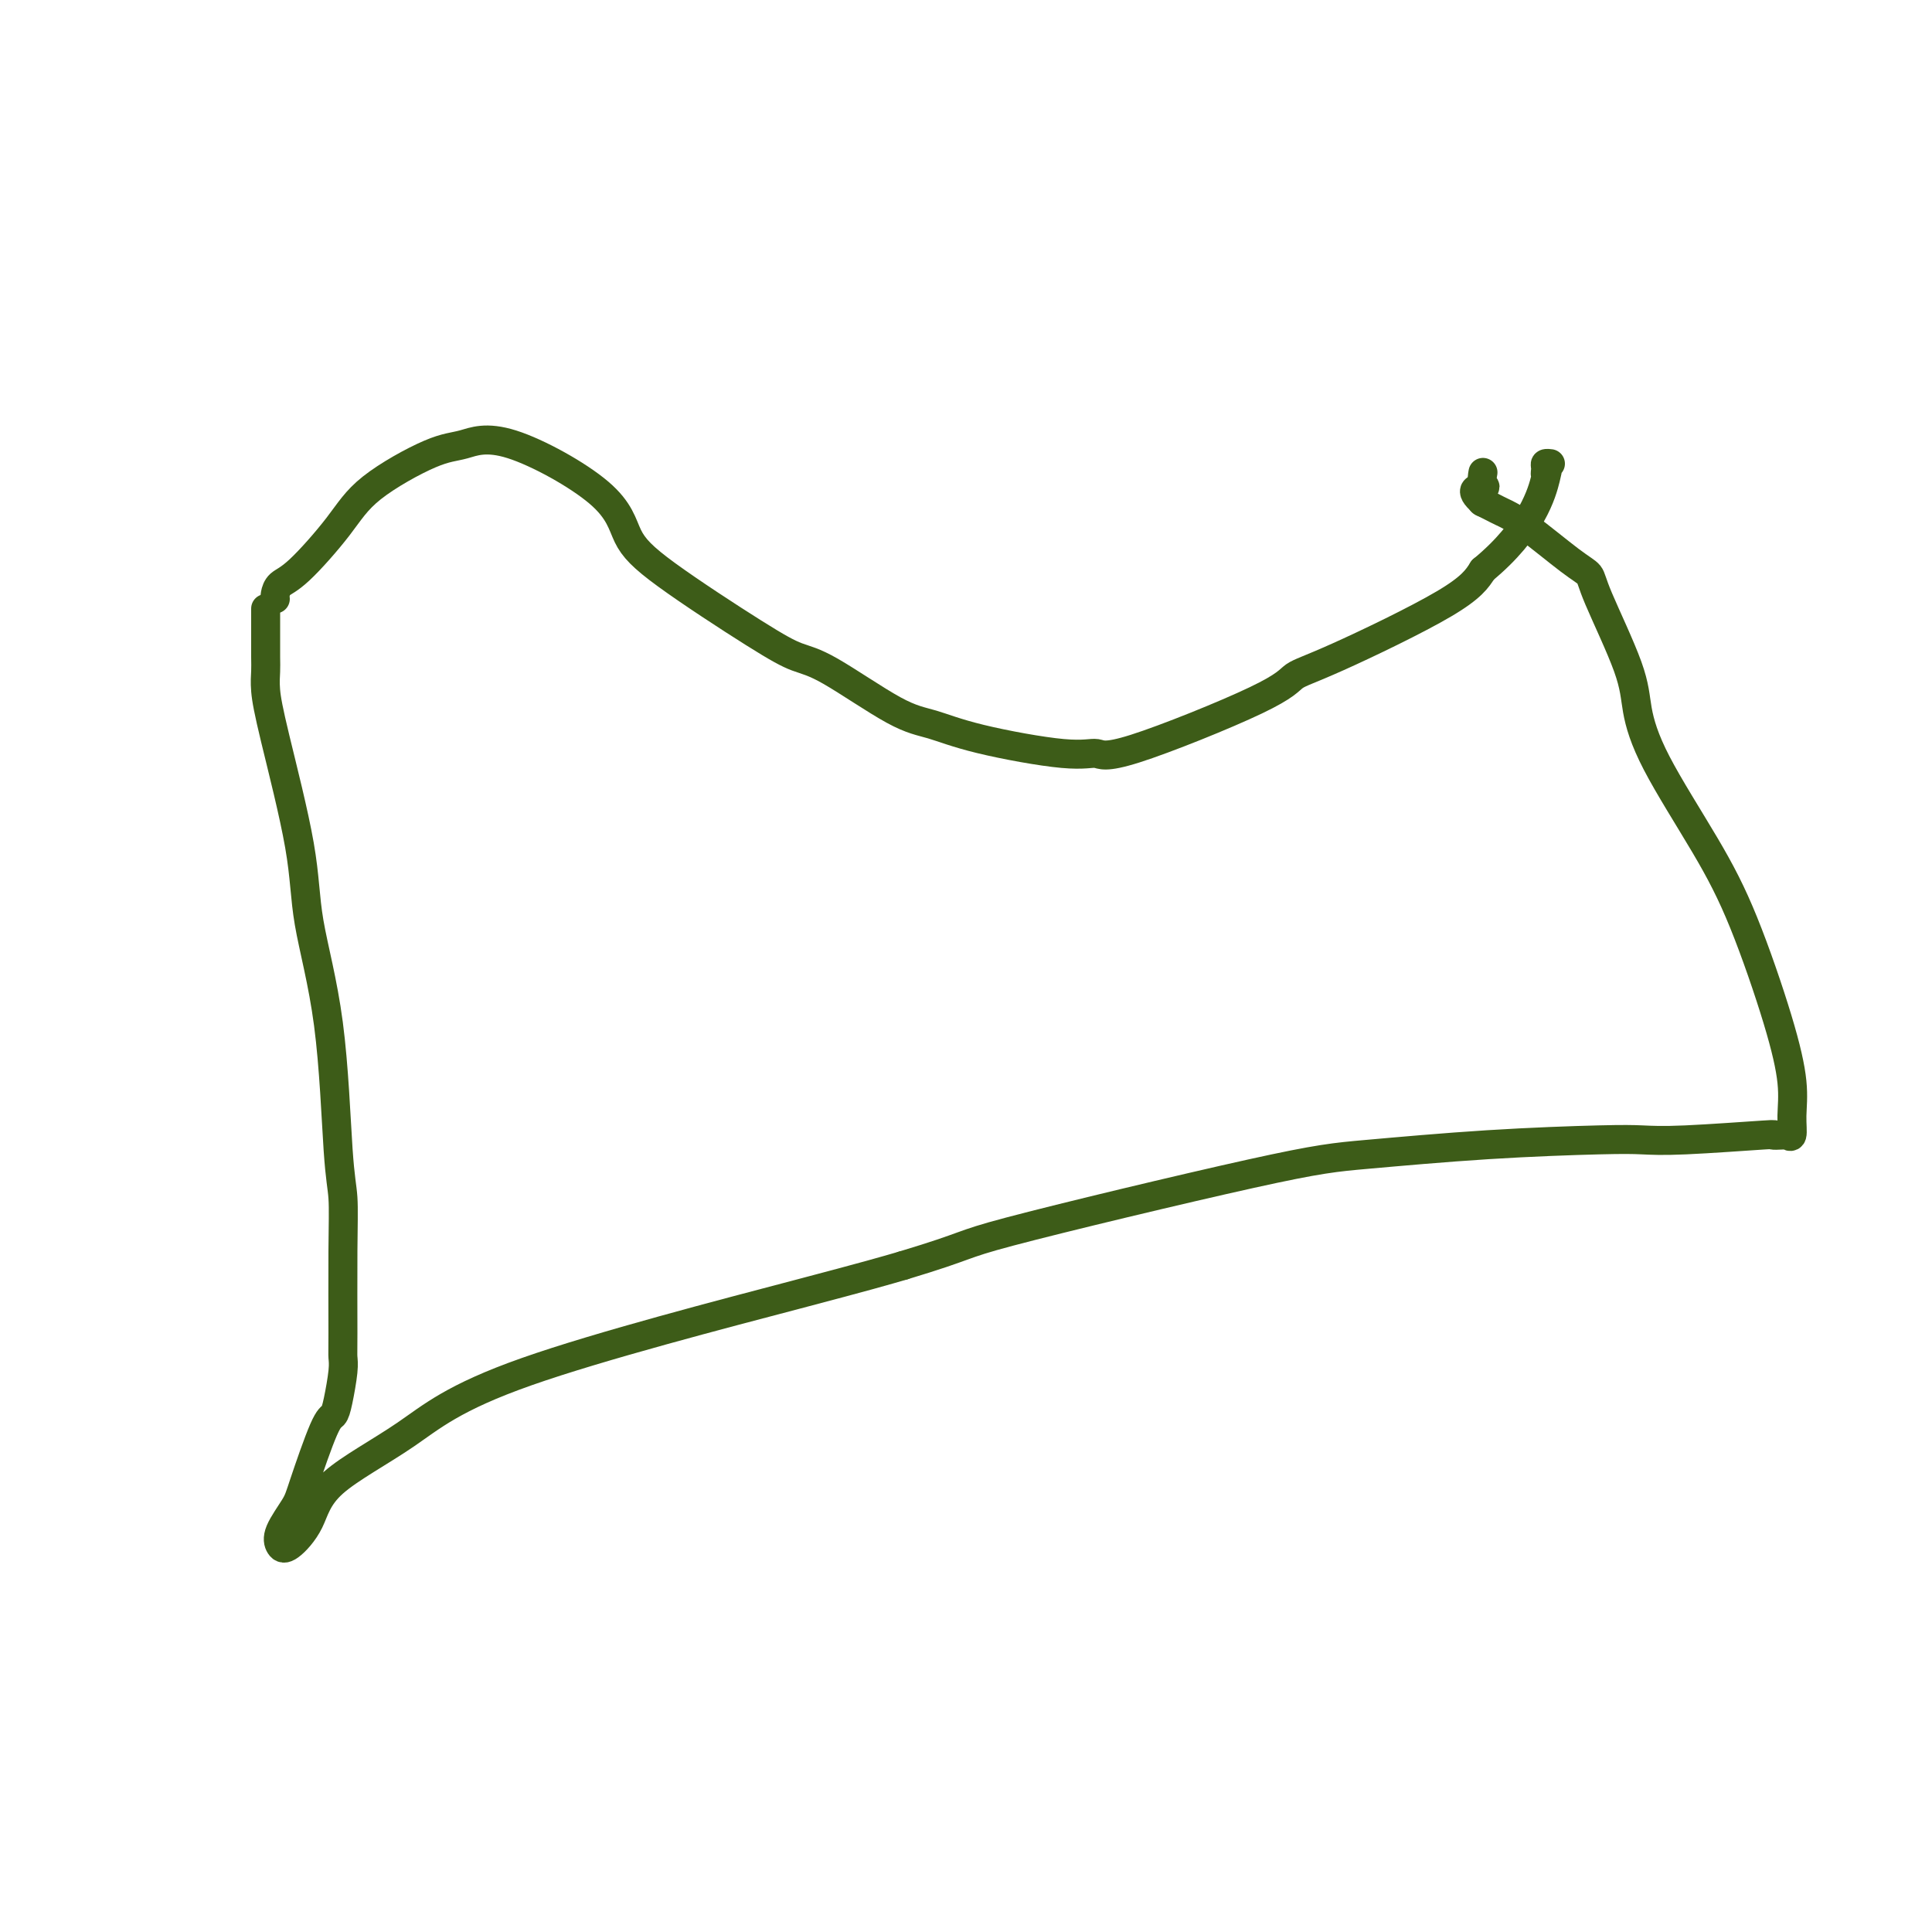 <svg viewBox='0 0 400 400' version='1.1' xmlns='http://www.w3.org/2000/svg' xmlns:xlink='http://www.w3.org/1999/xlink'><g fill='none' stroke='#3D5C18' stroke-width='6' stroke-linecap='round' stroke-linejoin='round'><path d='M57,124c-0.048,-0.228 -0.096,-0.455 0,-1c0.096,-0.545 0.335,-1.407 1,-2c0.665,-0.593 1.757,-0.917 4,-3c2.243,-2.083 5.637,-5.925 8,-9c2.363,-3.075 3.694,-5.382 7,-8c3.306,-2.618 8.588,-5.546 12,-7c3.412,-1.454 4.953,-1.436 7,-2c2.047,-0.564 4.601,-1.712 10,0c5.399,1.712 13.644,6.283 18,10c4.356,3.717 4.825,6.579 6,9c1.175,2.421 3.058,4.399 8,8c4.942,3.601 12.945,8.823 18,12c5.055,3.177 7.163,4.310 9,5c1.837,0.690 3.404,0.939 7,3c3.596,2.061 9.222,5.934 13,8c3.778,2.066 5.709,2.324 8,3c2.291,0.676 4.942,1.770 10,3c5.058,1.230 12.522,2.597 17,3c4.478,0.403 5.970,-0.157 7,0c1.030,0.157 1.598,1.029 8,-1c6.402,-2.029 18.638,-6.961 25,-10c6.362,-3.039 6.850,-4.186 8,-5c1.150,-0.814 2.964,-1.296 9,-4c6.036,-2.704 16.296,-7.630 22,-11c5.704,-3.370 6.852,-5.185 8,-7'/><path d='M307,118c10.217,-8.432 12.258,-16.011 13,-19c0.742,-2.989 0.185,-1.389 0,-1c-0.185,0.389 0.002,-0.432 0,-1c-0.002,-0.568 -0.193,-0.884 0,-1c0.193,-0.116 0.769,-0.033 1,0c0.231,0.033 0.115,0.017 0,0'/><path d='M55,126c-0.000,0.639 -0.001,1.277 0,2c0.001,0.723 0.003,1.529 0,3c-0.003,1.471 -0.011,3.606 0,5c0.011,1.394 0.042,2.046 0,3c-0.042,0.954 -0.155,2.208 0,4c0.155,1.792 0.580,4.120 2,10c1.420,5.880 3.834,15.311 5,22c1.166,6.689 1.083,10.637 2,16c0.917,5.363 2.834,12.140 4,21c1.166,8.860 1.580,19.802 2,26c0.420,6.198 0.845,7.653 1,10c0.155,2.347 0.038,5.587 0,11c-0.038,5.413 0.001,12.999 0,17c-0.001,4.001 -0.043,4.418 0,5c0.043,0.582 0.169,1.328 0,3c-0.169,1.672 -0.635,4.269 -1,6c-0.365,1.731 -0.631,2.595 -1,3c-0.369,0.405 -0.842,0.350 -2,3c-1.158,2.650 -3.000,8.006 -4,11c-1.000,2.994 -1.159,3.627 -2,5c-0.841,1.373 -2.366,3.488 -3,5c-0.634,1.512 -0.377,2.423 0,3c0.377,0.577 0.875,0.821 2,0c1.125,-0.821 2.877,-2.709 4,-5c1.123,-2.291 1.619,-4.987 5,-8c3.381,-3.013 9.649,-6.344 15,-10c5.351,-3.656 9.787,-7.638 25,-13c15.213,-5.362 41.204,-12.103 56,-16c14.796,-3.897 18.398,-4.948 22,-6'/><path d='M187,262c14.321,-4.318 11.123,-4.113 22,-7c10.877,-2.887 35.828,-8.865 50,-12c14.172,-3.135 17.563,-3.428 24,-4c6.437,-0.572 15.920,-1.425 25,-2c9.080,-0.575 17.758,-0.872 23,-1c5.242,-0.128 7.047,-0.087 9,0c1.953,0.087 4.053,0.219 9,0c4.947,-0.219 12.741,-0.788 16,-1c3.259,-0.212 1.983,-0.067 2,0c0.017,0.067 1.327,0.057 2,0c0.673,-0.057 0.711,-0.159 1,0c0.289,0.159 0.831,0.579 1,0c0.169,-0.579 -0.035,-2.158 0,-4c0.035,-1.842 0.309,-3.948 0,-7c-0.309,-3.052 -1.200,-7.049 -3,-13c-1.800,-5.951 -4.509,-13.857 -7,-20c-2.491,-6.143 -4.766,-10.524 -8,-16c-3.234,-5.476 -7.429,-12.048 -10,-17c-2.571,-4.952 -3.519,-8.285 -4,-11c-0.481,-2.715 -0.494,-4.814 -2,-9c-1.506,-4.186 -4.504,-10.459 -6,-14c-1.496,-3.541 -1.488,-4.349 -2,-5c-0.512,-0.651 -1.542,-1.145 -4,-3c-2.458,-1.855 -6.344,-5.072 -9,-7c-2.656,-1.928 -4.083,-2.568 -5,-3c-0.917,-0.432 -1.324,-0.655 -2,-1c-0.676,-0.345 -1.622,-0.813 -2,-1c-0.378,-0.187 -0.189,-0.094 0,0'/><path d='M307,104c-3.404,-2.971 -0.912,-2.900 0,-3c0.912,-0.100 0.246,-0.373 0,-1c-0.246,-0.627 -0.070,-1.608 0,-2c0.070,-0.392 0.035,-0.196 0,0'/></g>
</svg>
